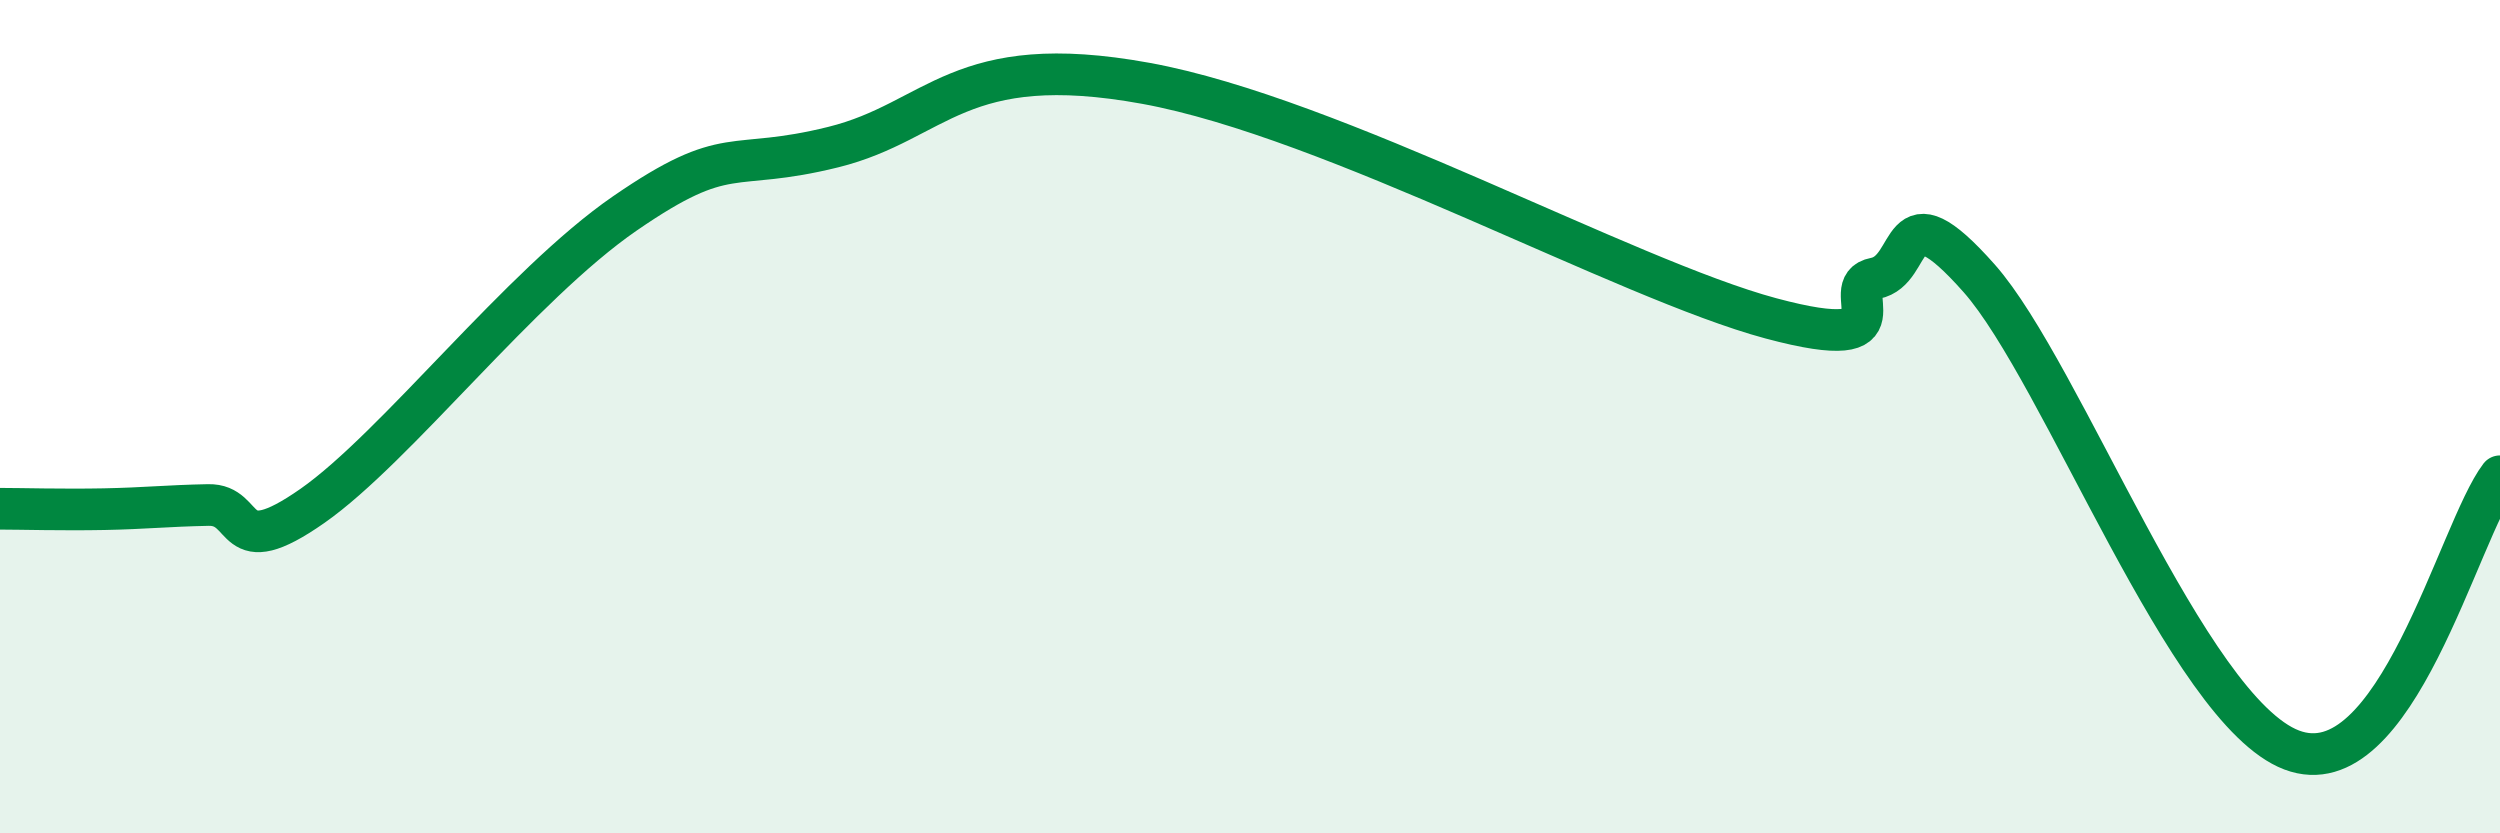 
    <svg width="60" height="20" viewBox="0 0 60 20" xmlns="http://www.w3.org/2000/svg">
      <path
        d="M 0,12.21 C 0.5,12.21 1.5,12.24 2.5,12.22 C 3.5,12.2 4,12.14 5,12.12 C 6,12.1 5.5,13.54 7.5,12.14 C 9.5,10.74 12.5,6.84 15,5.12 C 17.5,3.4 17.5,4.15 20,3.53 C 22.5,2.91 23,1.18 27.5,2 C 32,2.82 39,6.7 42.5,7.64 C 46,8.58 44,6.87 45,6.68 C 46,6.49 45.5,4.42 47.5,6.68 C 49.5,8.94 52.5,17.05 55,18 C 57.5,18.95 59,12.74 60,11.43L60 20L0 20Z"
        fill="#008740"
        opacity="0.1"
        stroke-linecap="round"
        stroke-linejoin="round"
      />
      <path
        d="M 0,12.21 C 0.5,12.21 1.5,12.24 2.5,12.22 C 3.5,12.2 4,12.14 5,12.12 C 6,12.1 5.5,13.54 7.5,12.14 C 9.5,10.74 12.5,6.84 15,5.12 C 17.5,3.4 17.5,4.15 20,3.53 C 22.5,2.91 23,1.18 27.5,2 C 32,2.82 39,6.7 42.5,7.64 C 46,8.58 44,6.87 45,6.68 C 46,6.49 45.5,4.42 47.5,6.68 C 49.5,8.94 52.5,17.05 55,18 C 57.5,18.95 59,12.74 60,11.43"
        stroke="#008740"
        stroke-width="1"
        fill="none"
        stroke-linecap="round"
        stroke-linejoin="round"
      />
    </svg>
  